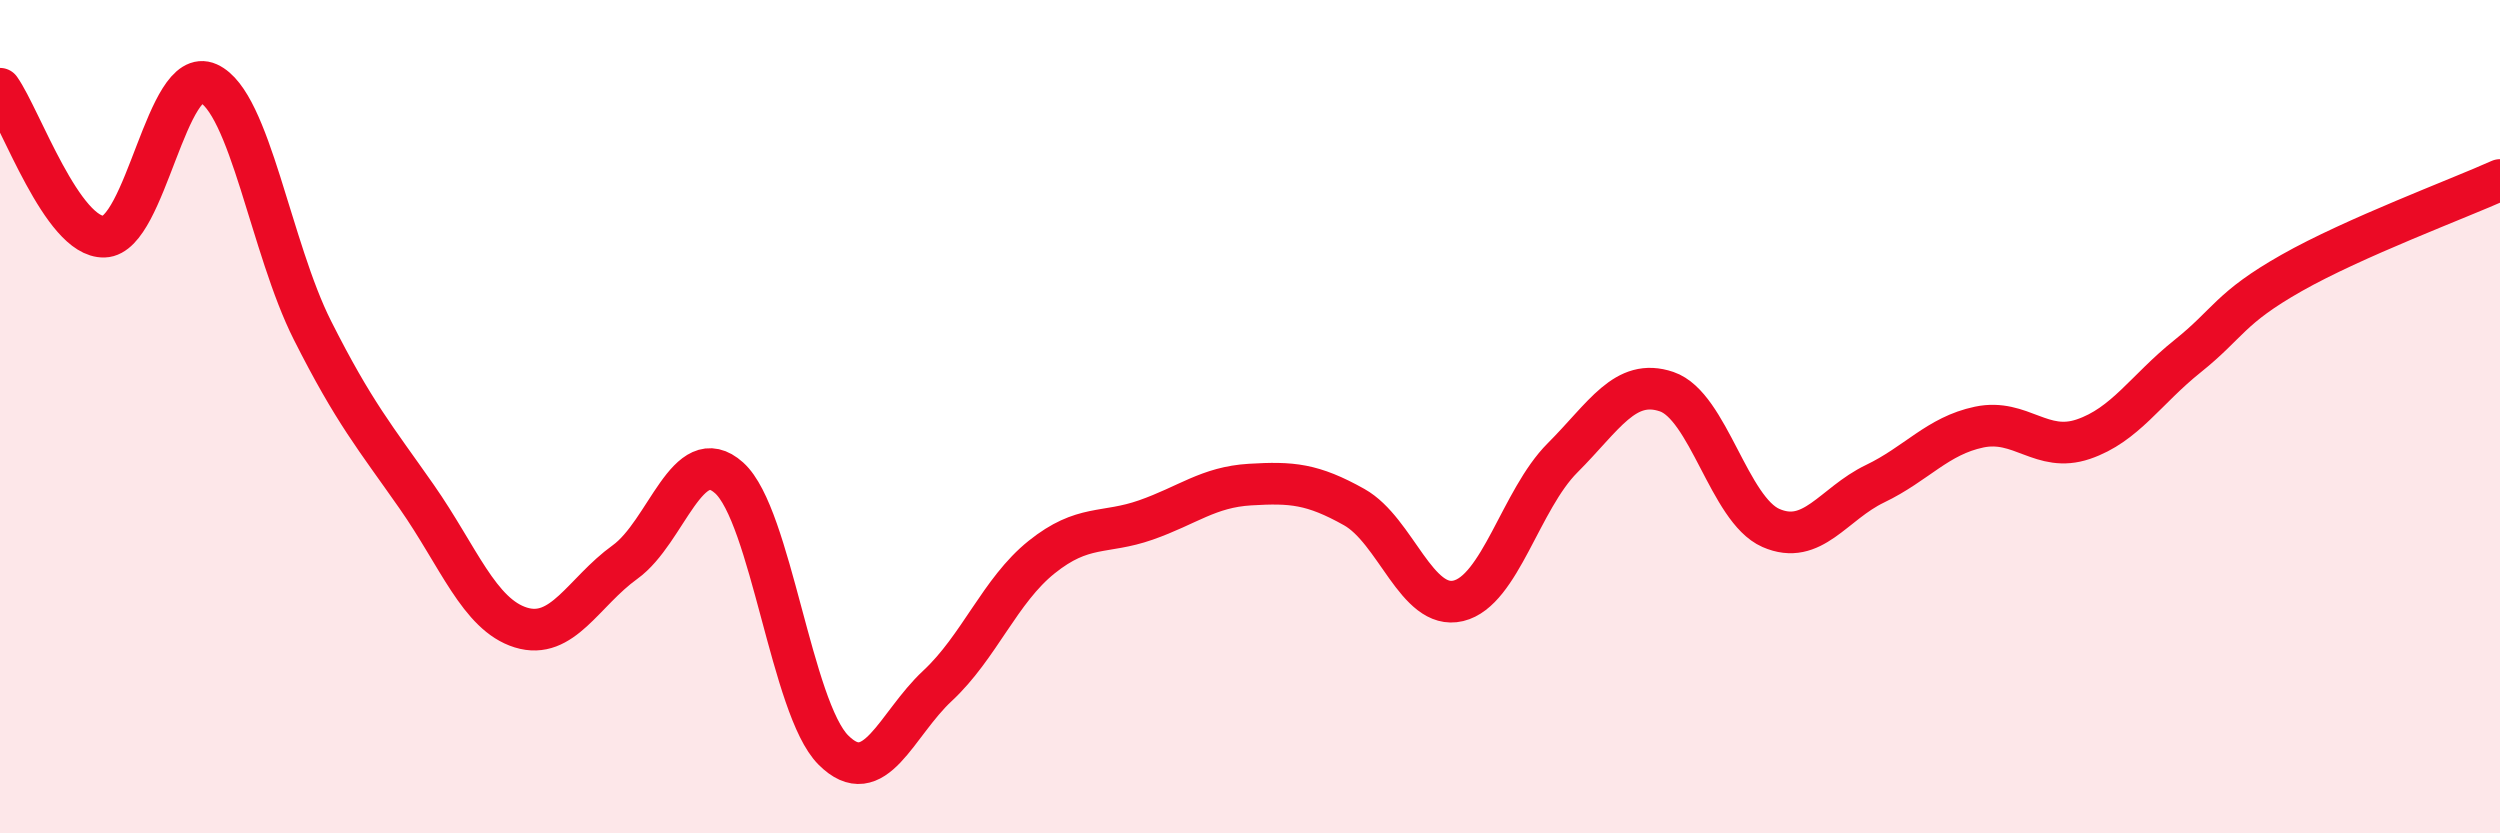 
    <svg width="60" height="20" viewBox="0 0 60 20" xmlns="http://www.w3.org/2000/svg">
      <path
        d="M 0,2.13 C 0.5,2.84 1.5,5.71 2.5,5.68 C 3.5,5.65 4,1.55 5,2 C 6,2.45 6.5,5.95 7.5,7.93 C 8.5,9.91 9,10.49 10,11.92 C 11,13.35 11.5,14.75 12.5,15.06 C 13.5,15.37 14,14.21 15,13.49 C 16,12.77 16.5,10.57 17.5,11.47 C 18.5,12.37 19,17 20,18 C 21,19 21.5,17.39 22.5,16.46 C 23.5,15.53 24,14.17 25,13.37 C 26,12.57 26.5,12.83 27.5,12.48 C 28.5,12.13 29,11.69 30,11.63 C 31,11.57 31.5,11.61 32.5,12.17 C 33.5,12.73 34,14.66 35,14.42 C 36,14.18 36.5,11.99 37.5,10.99 C 38.5,9.99 39,9.06 40,9.4 C 41,9.74 41.5,12.23 42.5,12.67 C 43.5,13.11 44,12.09 45,11.61 C 46,11.13 46.5,10.46 47.5,10.25 C 48.5,10.04 49,10.88 50,10.54 C 51,10.2 51.5,9.35 52.5,8.55 C 53.5,7.75 53.5,7.4 55,6.55 C 56.5,5.7 59,4.77 60,4.32L60 20L0 20Z"
        fill="#EB0A25"
        opacity="0.1"
        stroke-linecap="round"
        stroke-linejoin="round"
      />
      <path
        d="M 0,2.13 C 0.5,2.84 1.5,5.71 2.5,5.68 C 3.5,5.65 4,1.55 5,2 C 6,2.45 6.5,5.95 7.5,7.93 C 8.5,9.91 9,10.49 10,11.92 C 11,13.35 11.5,14.75 12.5,15.06 C 13.5,15.37 14,14.21 15,13.49 C 16,12.77 16.5,10.57 17.5,11.47 C 18.5,12.37 19,17 20,18 C 21,19 21.5,17.39 22.5,16.46 C 23.5,15.53 24,14.17 25,13.37 C 26,12.57 26.5,12.83 27.5,12.48 C 28.5,12.13 29,11.69 30,11.63 C 31,11.57 31.5,11.61 32.5,12.17 C 33.5,12.73 34,14.66 35,14.42 C 36,14.18 36.5,11.99 37.5,10.99 C 38.5,9.99 39,9.06 40,9.4 C 41,9.74 41.5,12.23 42.5,12.67 C 43.5,13.11 44,12.09 45,11.61 C 46,11.13 46.5,10.46 47.5,10.25 C 48.5,10.04 49,10.88 50,10.54 C 51,10.2 51.5,9.35 52.5,8.55 C 53.5,7.75 53.5,7.4 55,6.55 C 56.5,5.7 59,4.77 60,4.32"
        stroke="#EB0A25"
        stroke-width="1"
        fill="none"
        stroke-linecap="round"
        stroke-linejoin="round"
      />
    </svg>
  